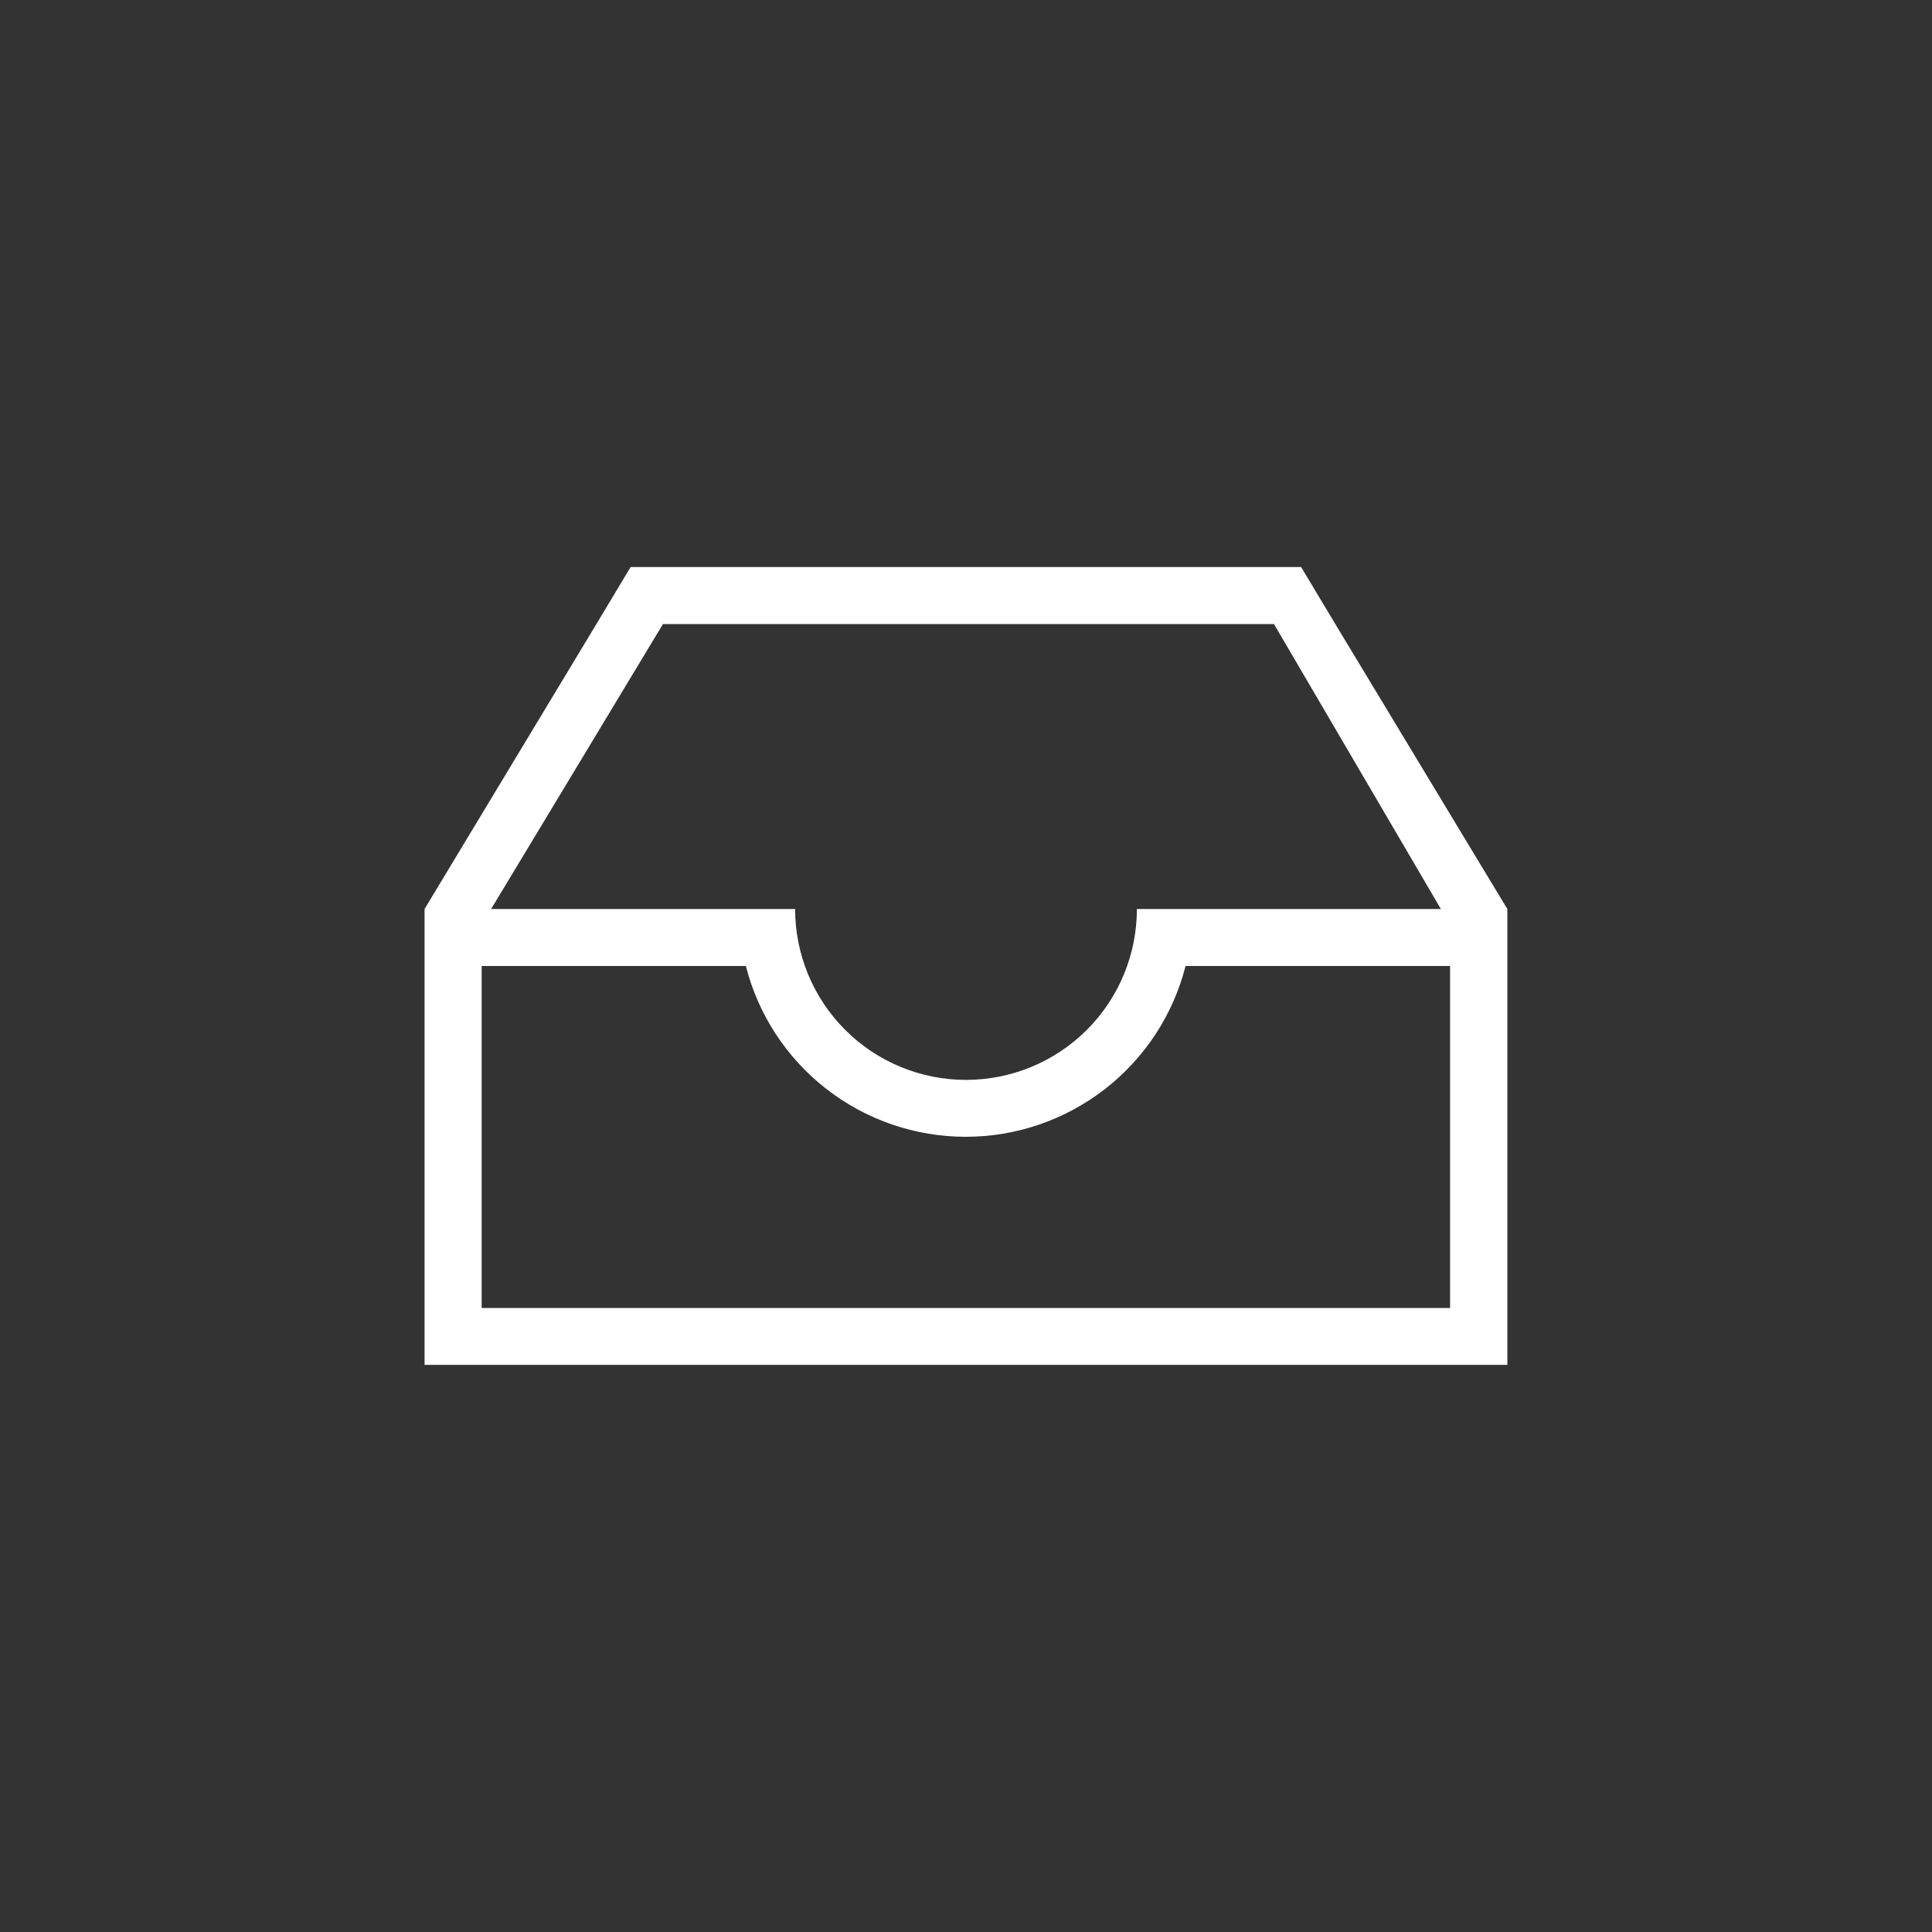<?xml version="1.0" encoding="UTF-8"?><svg id="uuid-c027459b-da7c-4428-ad46-9ccf01398561" xmlns="http://www.w3.org/2000/svg" viewBox="0 0 200 200"><rect x="0" y="0" width="200" height="200" fill="#333333" stroke="none"/><defs><style>.uuid-96a12793-253f-4578-b37f-25a047323eb8{fill:#fff;}</style></defs><path class="uuid-96a12793-253f-4578-b37f-25a047323eb8" d="M153.09,89.22l-14.86-24.62-3.54-5.9h-69.41l-3.54,5.9-14.84,24.61-2.95,4.89v47.19h112.09v-47.19l-2.95-4.88ZM68.62,64.6h63.26l17.28,29.5h-31.47c0,4.69-1.86,9.2-5.18,12.51-3.32,3.32-7.82,5.18-12.51,5.18s-9.2-1.86-12.51-5.18c-3.32-3.32-5.18-7.82-5.18-12.51h-31.47l17.79-29.5ZM150.14,135.4H49.86v-35.4h27.35c1.29,5.06,4.23,9.54,8.35,12.74s9.19,4.94,14.41,4.94,10.29-1.74,14.41-4.94,7.06-7.68,8.35-12.74h27.38v35.4h.04Z"/></svg>